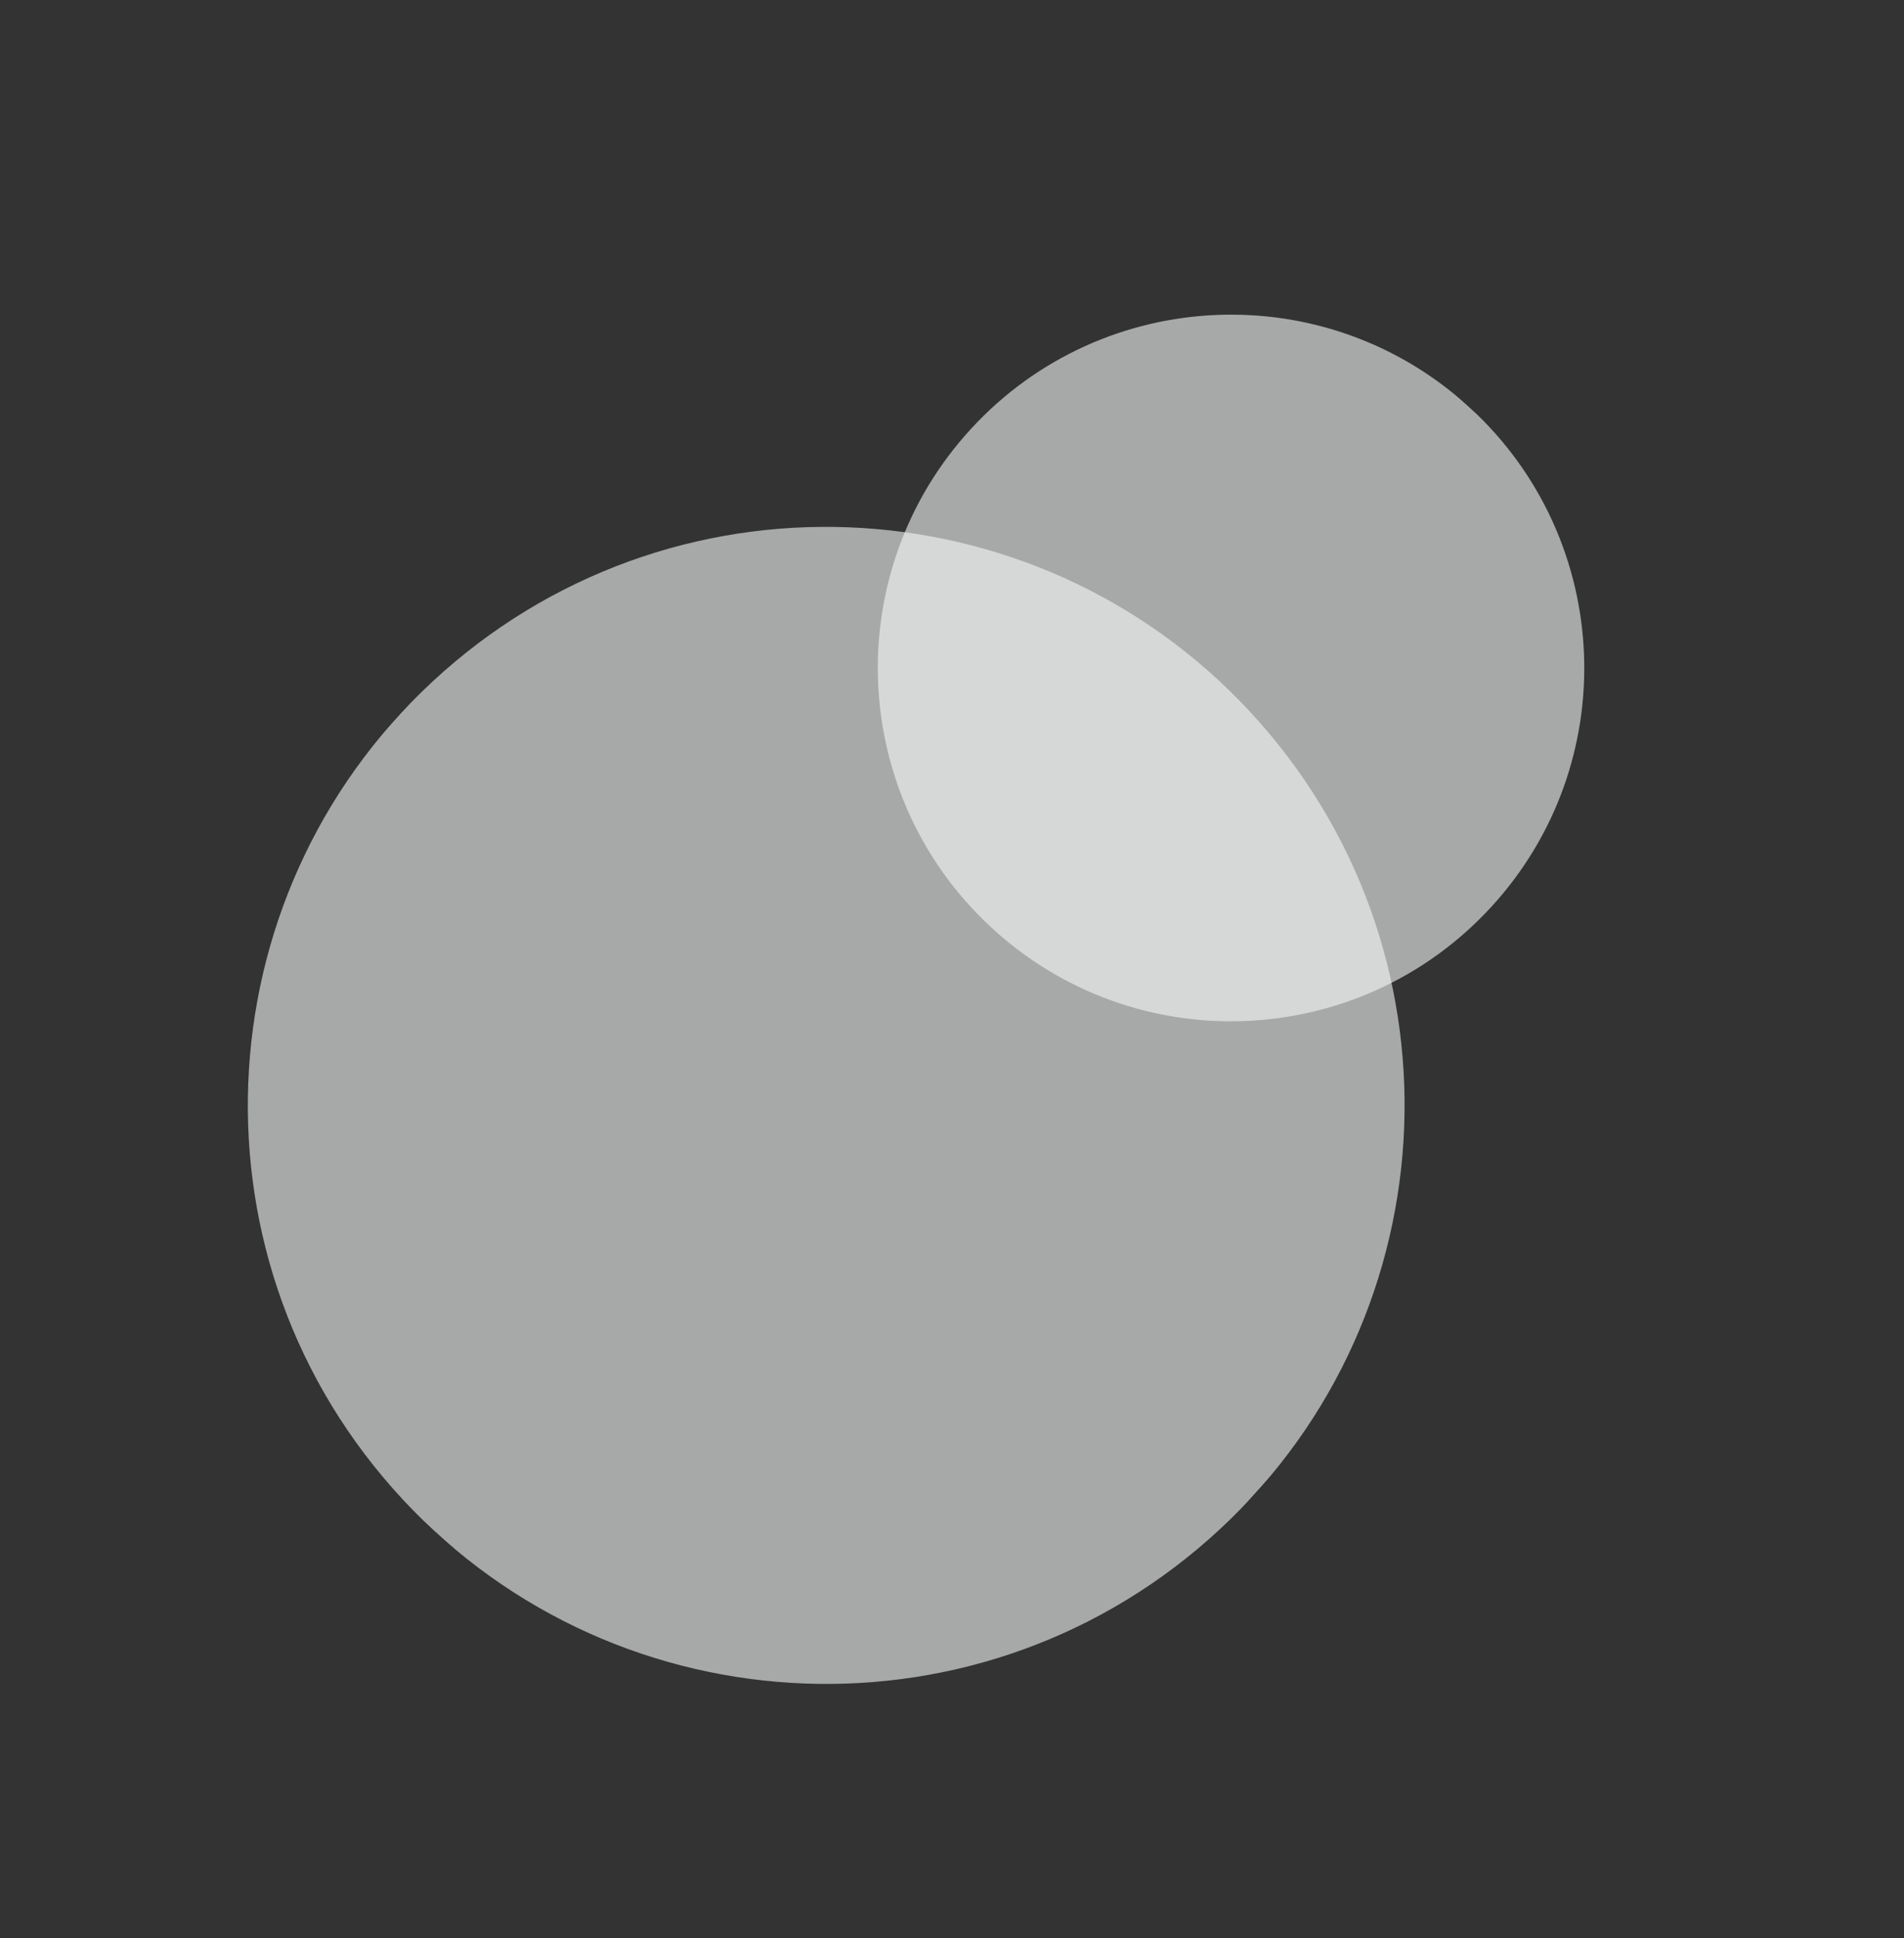 <svg width="113" height="115" viewBox="0 0 113 115" fill="none" xmlns="http://www.w3.org/2000/svg">
<rect x="0" y="0" width="113" height="115" fill="#333333" stroke="none"/>
<g clip-path="url(#clip0_1_59)">
<g style="mix-blend-mode:screen" opacity="0.6">
<path d="M74.764 42.867C62.216 28.657 40.525 27.309 26.314 39.857C12.104 52.405 10.756 74.097 23.304 88.307C35.852 102.518 57.544 103.866 71.754 91.318C85.965 78.77 87.312 57.078 74.764 42.867Z" fill="#F5F7F7"/>
</g>
<g style="mix-blend-mode:screen" opacity="0.6">
<path d="M87.265 24.216C78.75 16.371 65.487 16.914 57.642 25.429C49.797 33.944 50.34 47.207 58.855 55.052C67.37 62.897 80.633 62.354 88.478 53.839C96.323 45.324 95.78 32.062 87.265 24.216Z" fill="#F5F7F7"/>
</g>
</g>
<defs>
<clipPath id="clip0_1_59">
<rect width="90.656" height="68.661" fill="white" transform="translate(0.544 68.101) rotate(-47.975)"/>
</clipPath>
</defs>
</svg>
